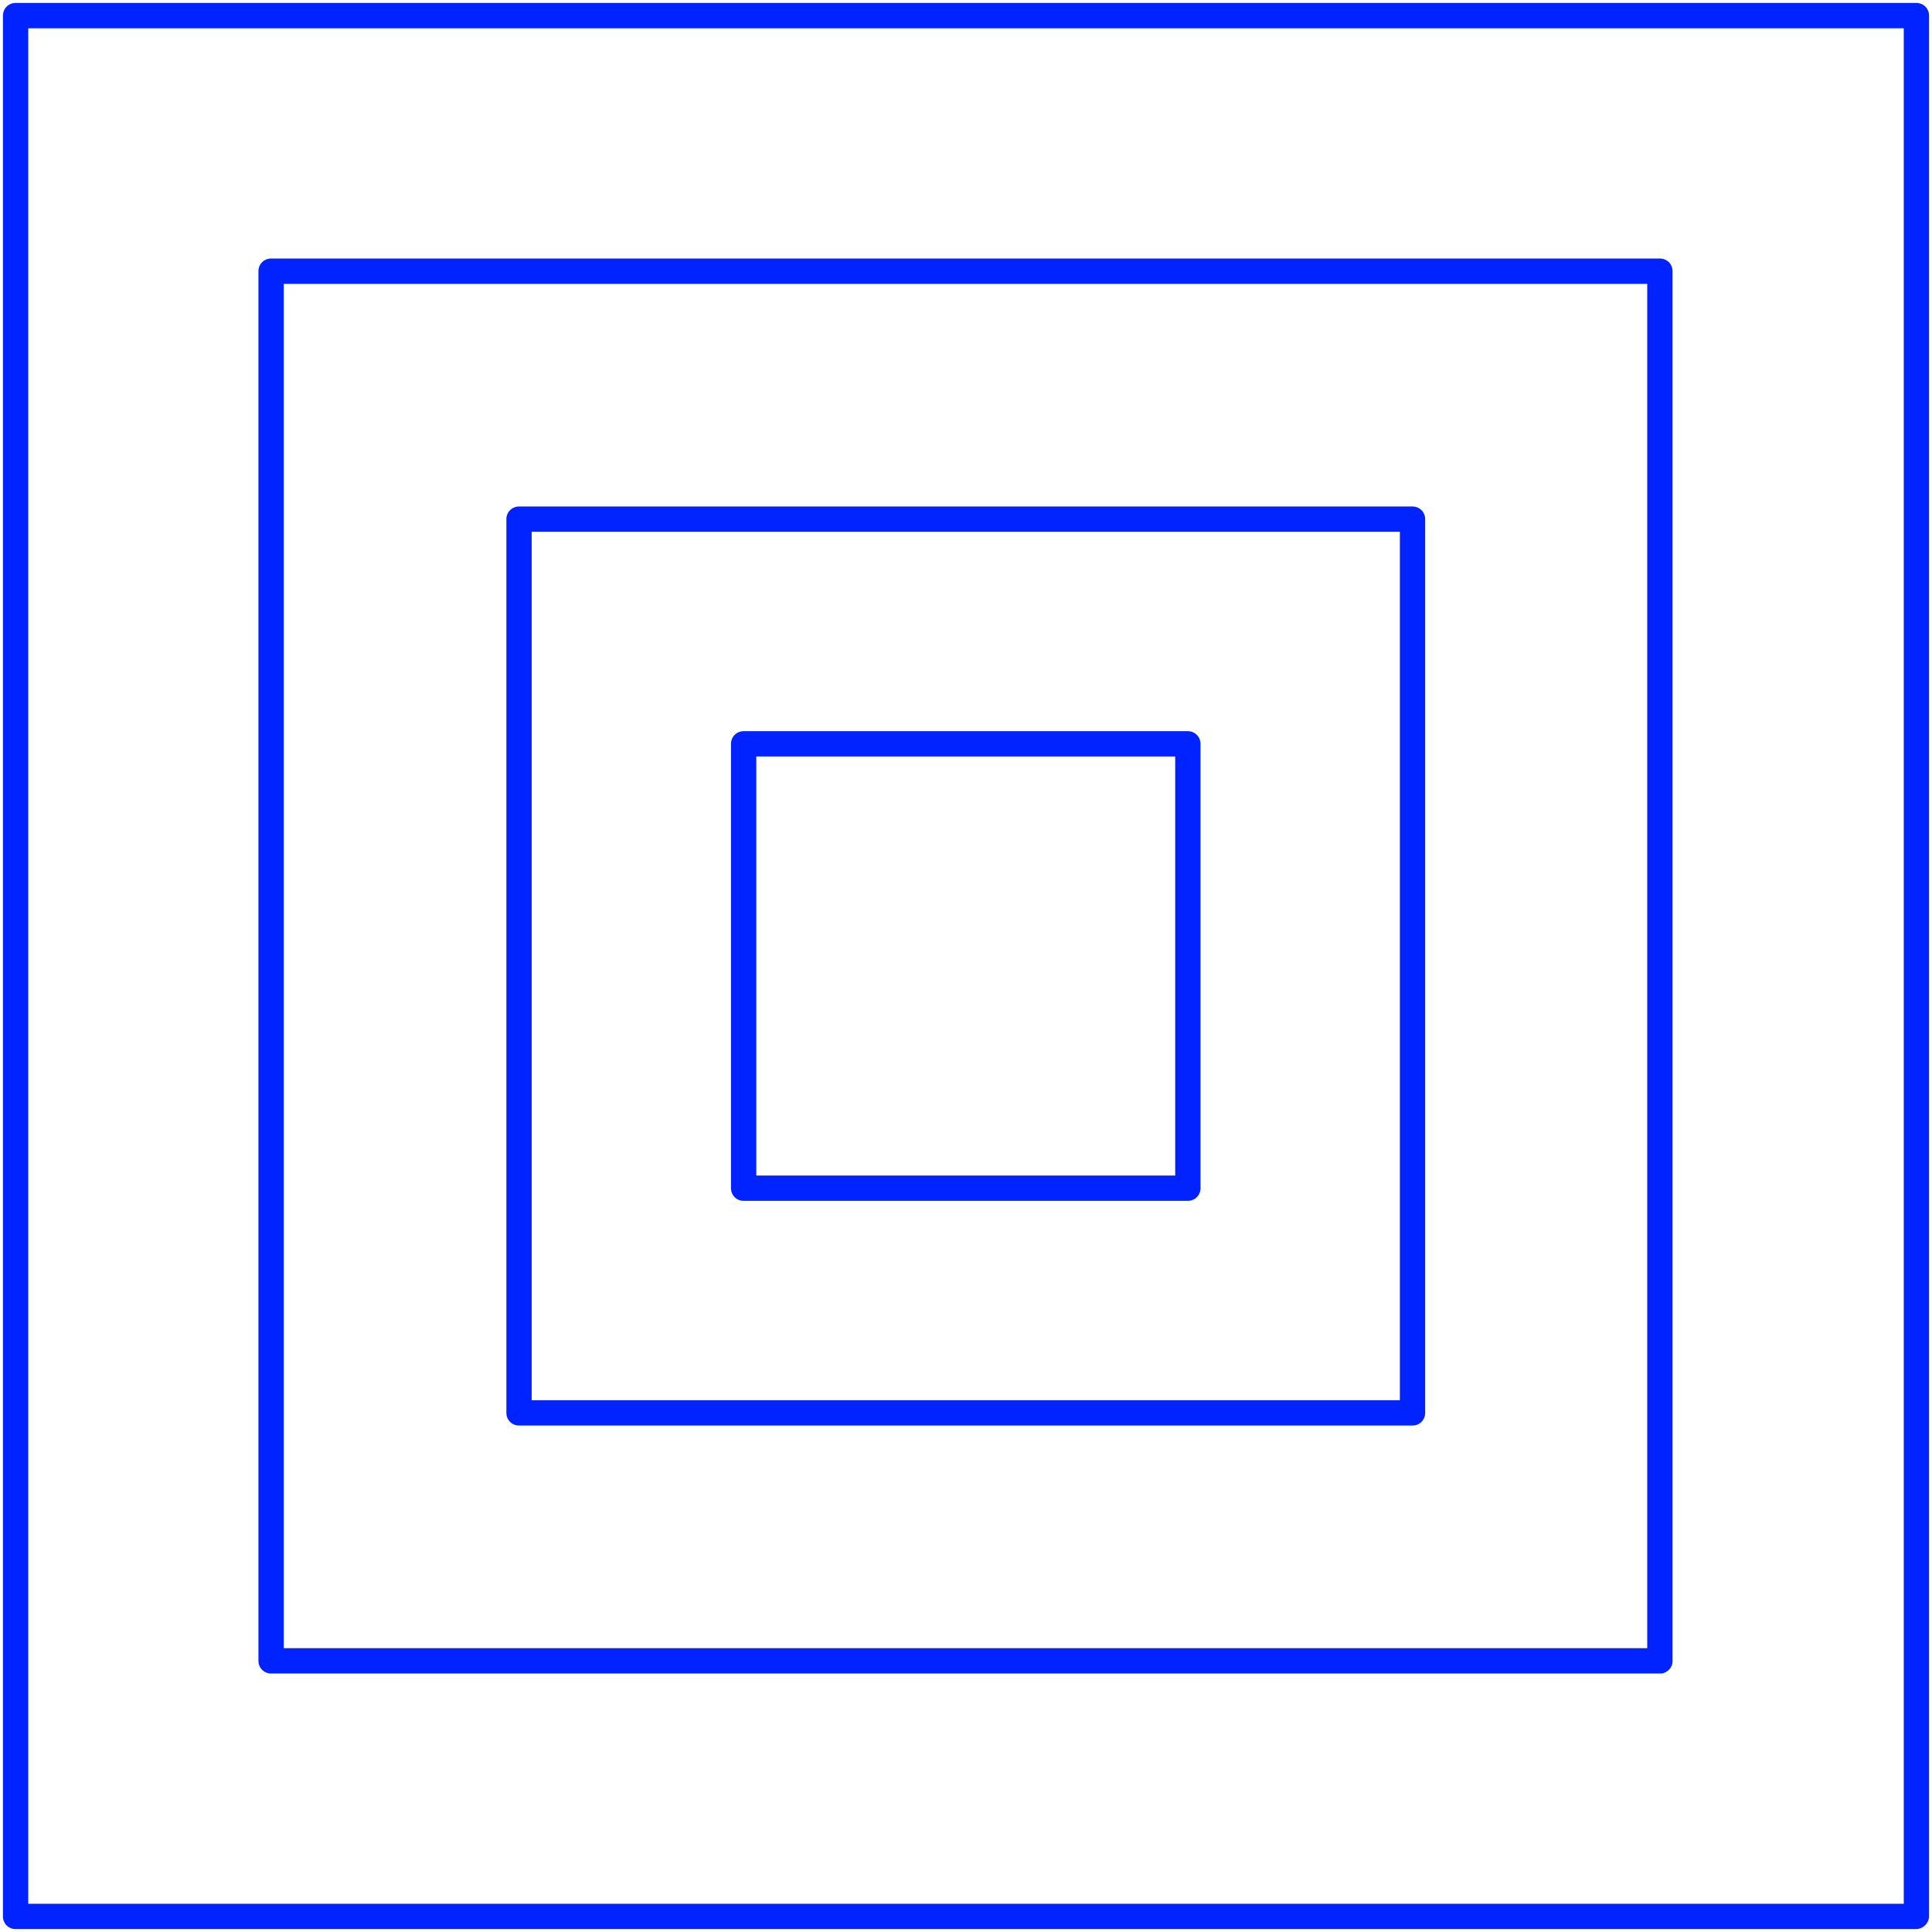 <svg width="328" height="328" viewBox="0 0 328 328" fill="none" xmlns="http://www.w3.org/2000/svg">
<path d="M325.267 327.502H2.647C1.445 327.502 0.5 326.557 0.5 325.354V2.65C0.5 1.447 1.445 0.502 2.647 0.502H325.353C326.555 0.502 327.5 1.447 327.5 2.65V325.44C327.414 326.557 326.469 327.502 325.267 327.502ZM4.795 323.206H323.205V4.798H4.795V323.206Z" fill="#0123FF"/>
<path d="M281.888 284.113H46.022C44.82 284.113 43.875 283.167 43.875 281.965V46.037C43.875 44.834 44.82 43.889 46.022 43.889H281.802C283.005 43.889 283.95 44.834 283.95 46.037V281.879C284.036 283.082 283.005 284.113 281.888 284.113ZM48.17 279.817H279.655V48.184H48.17V279.817Z" fill="#0123FF"/>
<path d="M239.806 242.015H88.116C86.914 242.015 85.969 241.07 85.969 239.868V88.138C85.969 86.935 86.914 85.99 88.116 85.99H239.806C241.008 85.99 241.953 86.935 241.953 88.138V239.868C241.953 241.07 241.008 242.015 239.806 242.015ZM90.263 237.72H237.658V90.286H90.263V237.72Z" fill="#0123FF"/>
<path d="M201.664 203.866H126.249C125.046 203.866 124.102 202.921 124.102 201.718V126.283C124.102 125.08 125.046 124.135 126.249 124.135H201.664C202.867 124.135 203.812 125.08 203.812 126.283V201.718C203.812 202.921 202.867 203.866 201.664 203.866ZM128.396 199.57H199.517V128.431H128.396V199.57Z" fill="#0123FF"/>
</svg>
